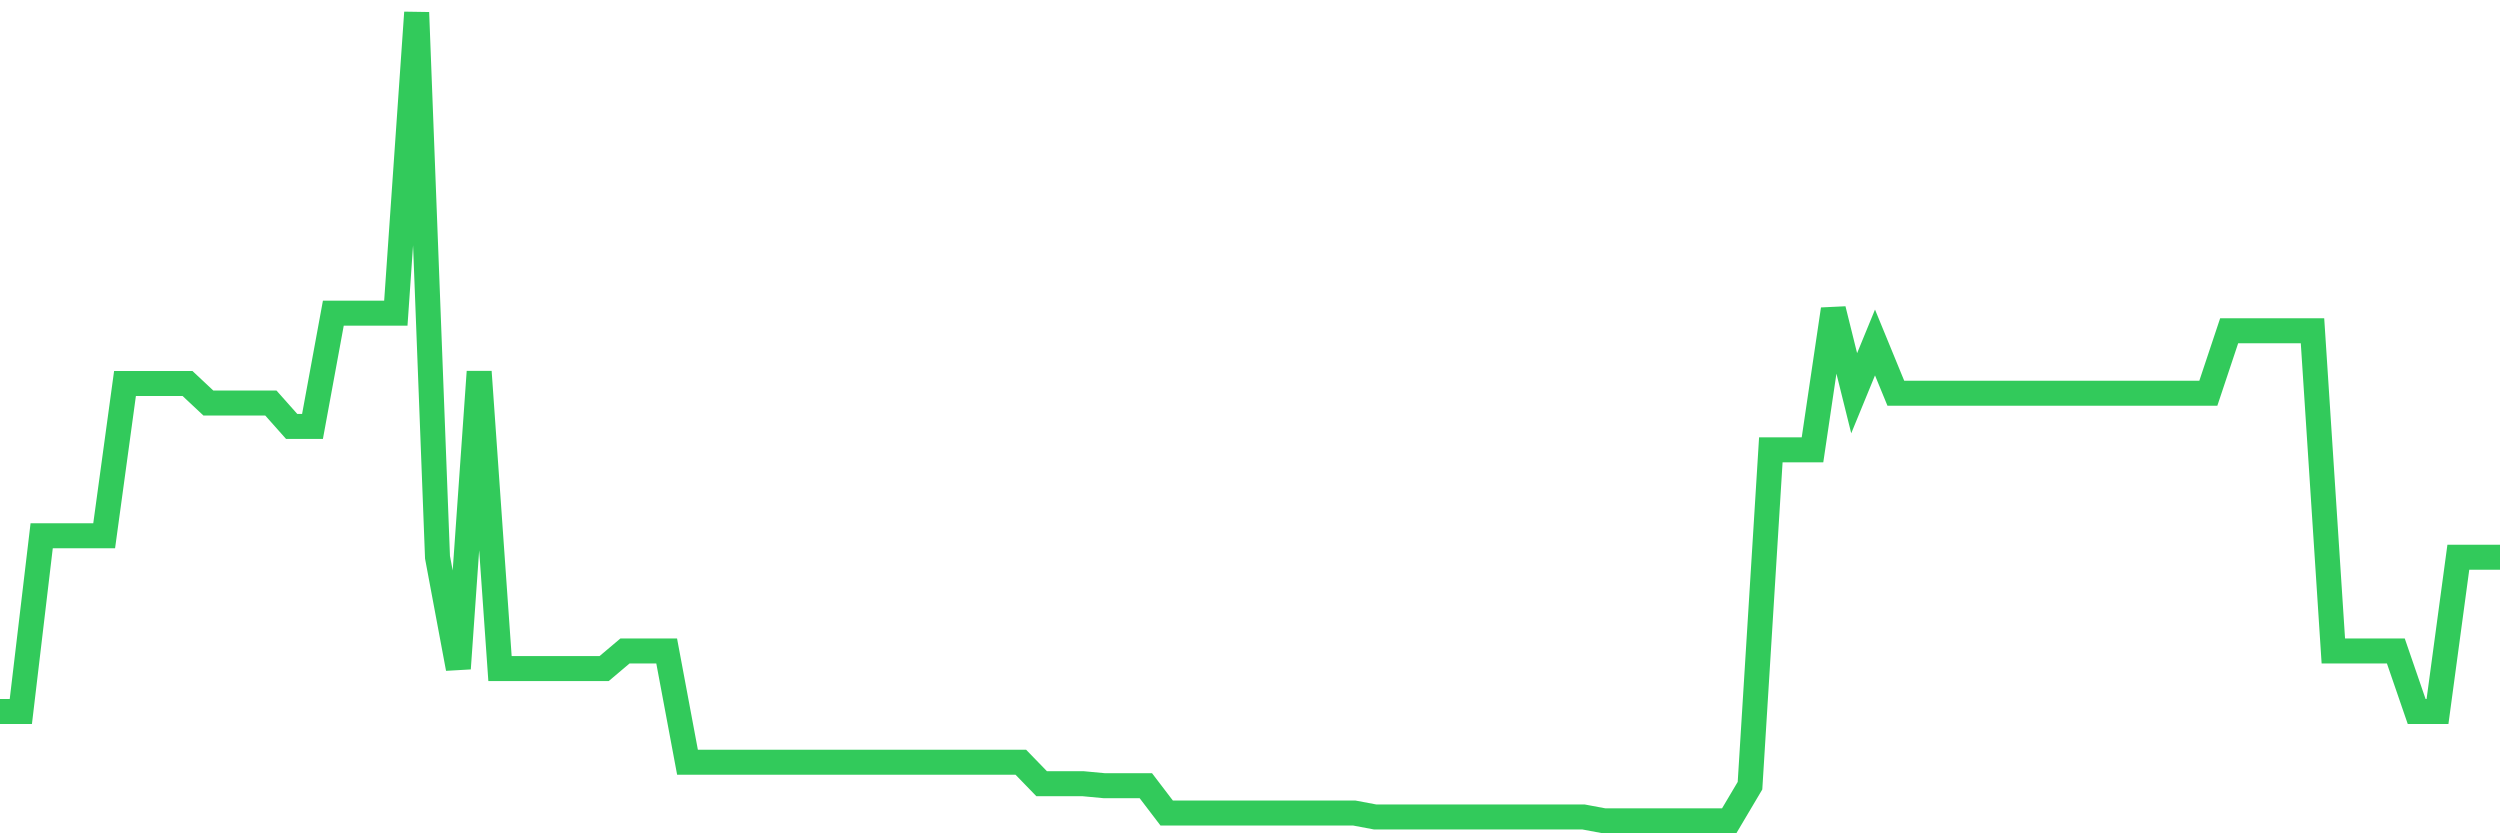 <svg
  xmlns="http://www.w3.org/2000/svg"
  xmlns:xlink="http://www.w3.org/1999/xlink"
  width="120"
  height="40"
  viewBox="0 0 120 40"
  preserveAspectRatio="none"
>
  <polyline
    points="0,34.152 1,34.152 2,25.717 3,25.717 4,25.717 5,25.717 6,18.407 7,18.407 8,18.407 9,18.407 10,19.344 11,19.344 12,19.344 13,19.344 14,20.469 15,20.469 16,15.033 17,15.033 18,15.033 19,15.033 20,0.6 21,26.748 22,32.09 23,17.844 24,32.09 25,32.09 26,32.09 27,32.09 28,32.09 29,32.09 30,31.246 31,31.246 32,31.246 33,36.588 34,36.588 35,36.588 36,36.588 37,36.588 38,36.588 39,36.588 40,36.588 41,36.588 42,36.588 43,36.588 44,36.588 45,36.588 46,36.588 47,36.588 48,36.588 49,36.588 50,37.619 51,37.619 52,37.619 53,37.713 54,37.713 55,37.713 56,39.025 57,39.025 58,39.025 59,39.025 60,39.025 61,39.025 62,39.025 63,39.025 64,39.025 65,39.025 66,39.213 67,39.213 68,39.213 69,39.213 70,39.213 71,39.213 72,39.213 73,39.213 74,39.213 75,39.213 76,39.213 77,39.4 78,39.4 79,39.4 80,39.4 81,39.4 82,39.4 83,39.4 84,37.713 85,21.593 86,21.593 87,21.593 88,14.845 89,18.875 90,16.439 91,18.875 92,18.875 93,18.875 94,18.875 95,18.875 96,18.875 97,18.875 98,18.875 99,18.875 100,18.875 101,18.875 102,18.875 103,18.875 104,18.875 105,18.875 106,18.875 107,15.876 108,15.876 109,15.876 110,15.876 111,15.876 112,31.246 113,31.246 114,31.246 115,31.246 116,34.152 117,34.152 118,26.748 119,26.748 120,26.748"
    fill="none"
    stroke="#32ca5b"
    stroke-width="1.2"
  >
  </polyline>
</svg>